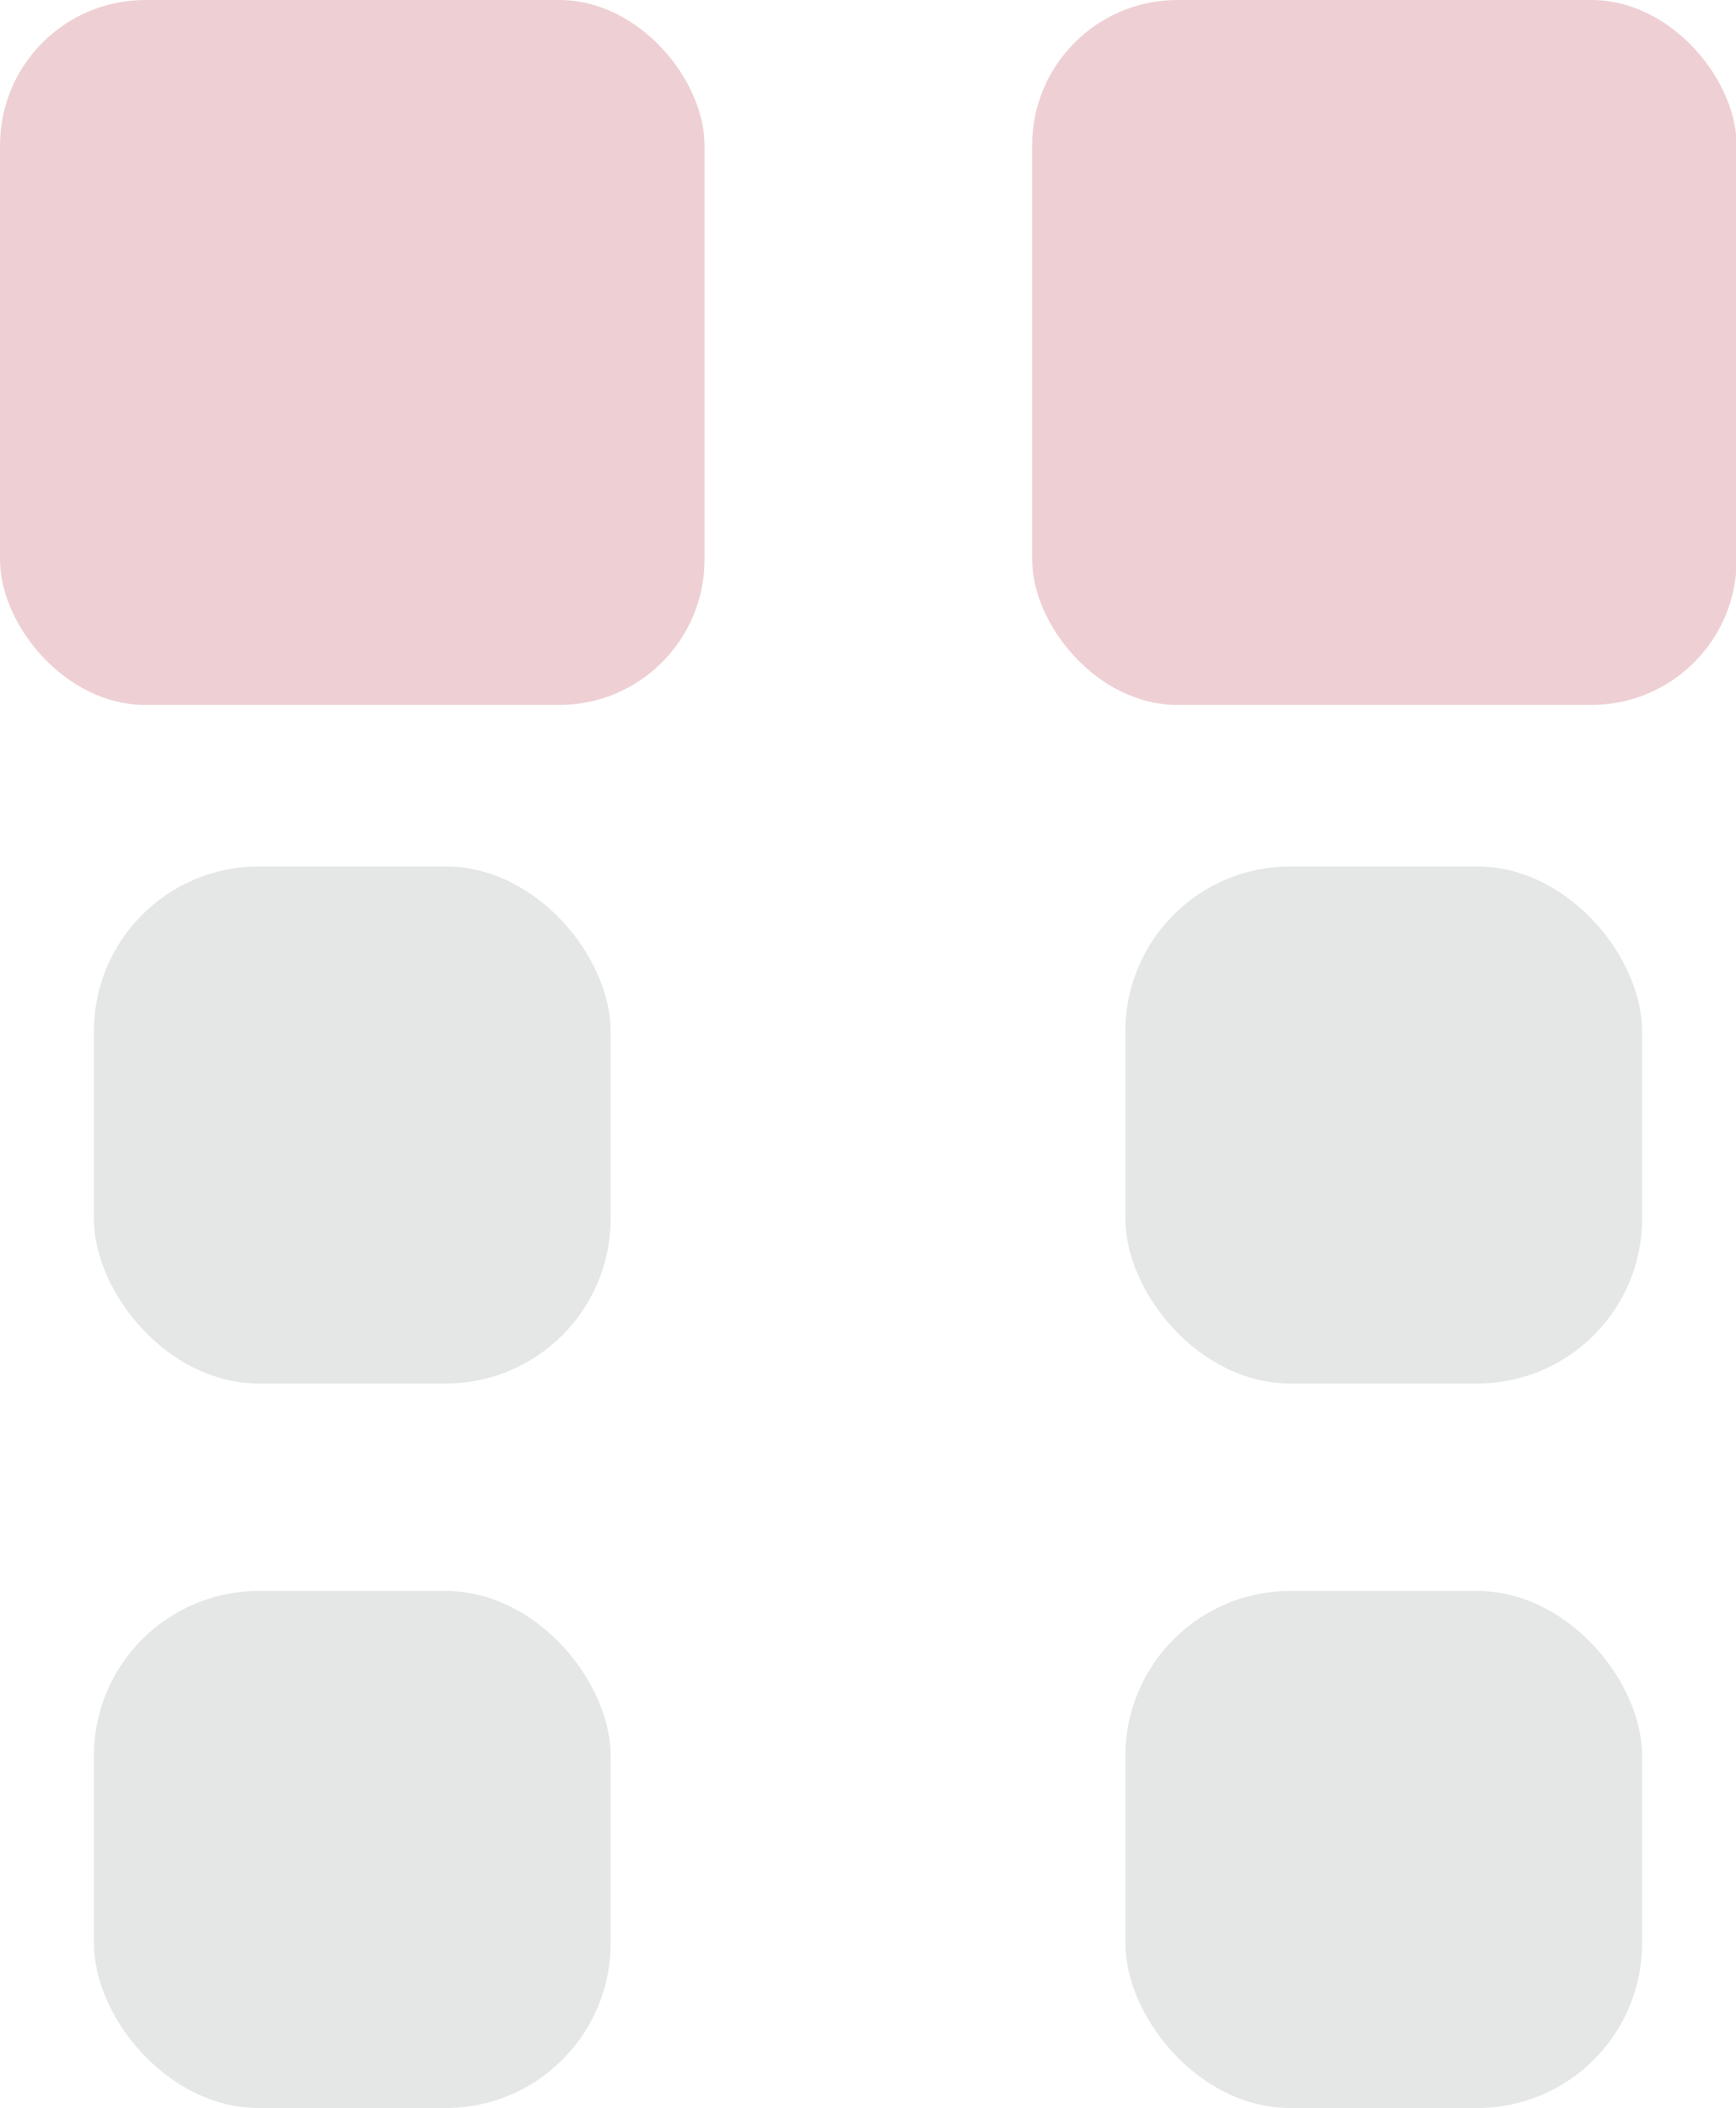 <?xml version="1.0" encoding="UTF-8"?>
<svg id="Layer_1" data-name="Layer 1" xmlns="http://www.w3.org/2000/svg" viewBox="0 0 25.7 31.19">
  <rect x="0" y="0" width="25.7" height="31.19" fill="#333333" stroke="none"/>
  <defs>
    <style>
      .cls-1 {
        fill: #fff;
      }

      .cls-1, .cls-2, .cls-3 {
        stroke-width: 0px;
      }

      .cls-2 {
        fill: #eed0d4;
      }

      .cls-3 {
        fill: #e5e6e6;
      }
    </style>
  </defs>
  <rect class="cls-1" x="-322.97" y="-244.47" width="573.43" height="304.4" rx="21.74" ry="21.74"/>
  <g>
    <rect class="cls-2" x="0" width="10.43" height="10.43" rx="2.15" ry="2.15"/>
    <rect class="cls-3" x="1.39" y="12.82" width="7.65" height="7.65" rx="2.44" ry="2.44"/>
    <rect class="cls-3" x="16.66" y="12.82" width="7.65" height="7.65" rx="2.44" ry="2.44"/>
    <rect class="cls-2" x="15.28" y="0" width="10.43" height="10.43" rx="2.15" ry="2.15"/>
    <rect class="cls-3" x="1.39" y="23.54" width="7.65" height="7.65" rx="2.44" ry="2.44"/>
    <rect class="cls-3" x="16.66" y="23.54" width="7.65" height="7.65" rx="2.44" ry="2.44"/>
  </g>
</svg>